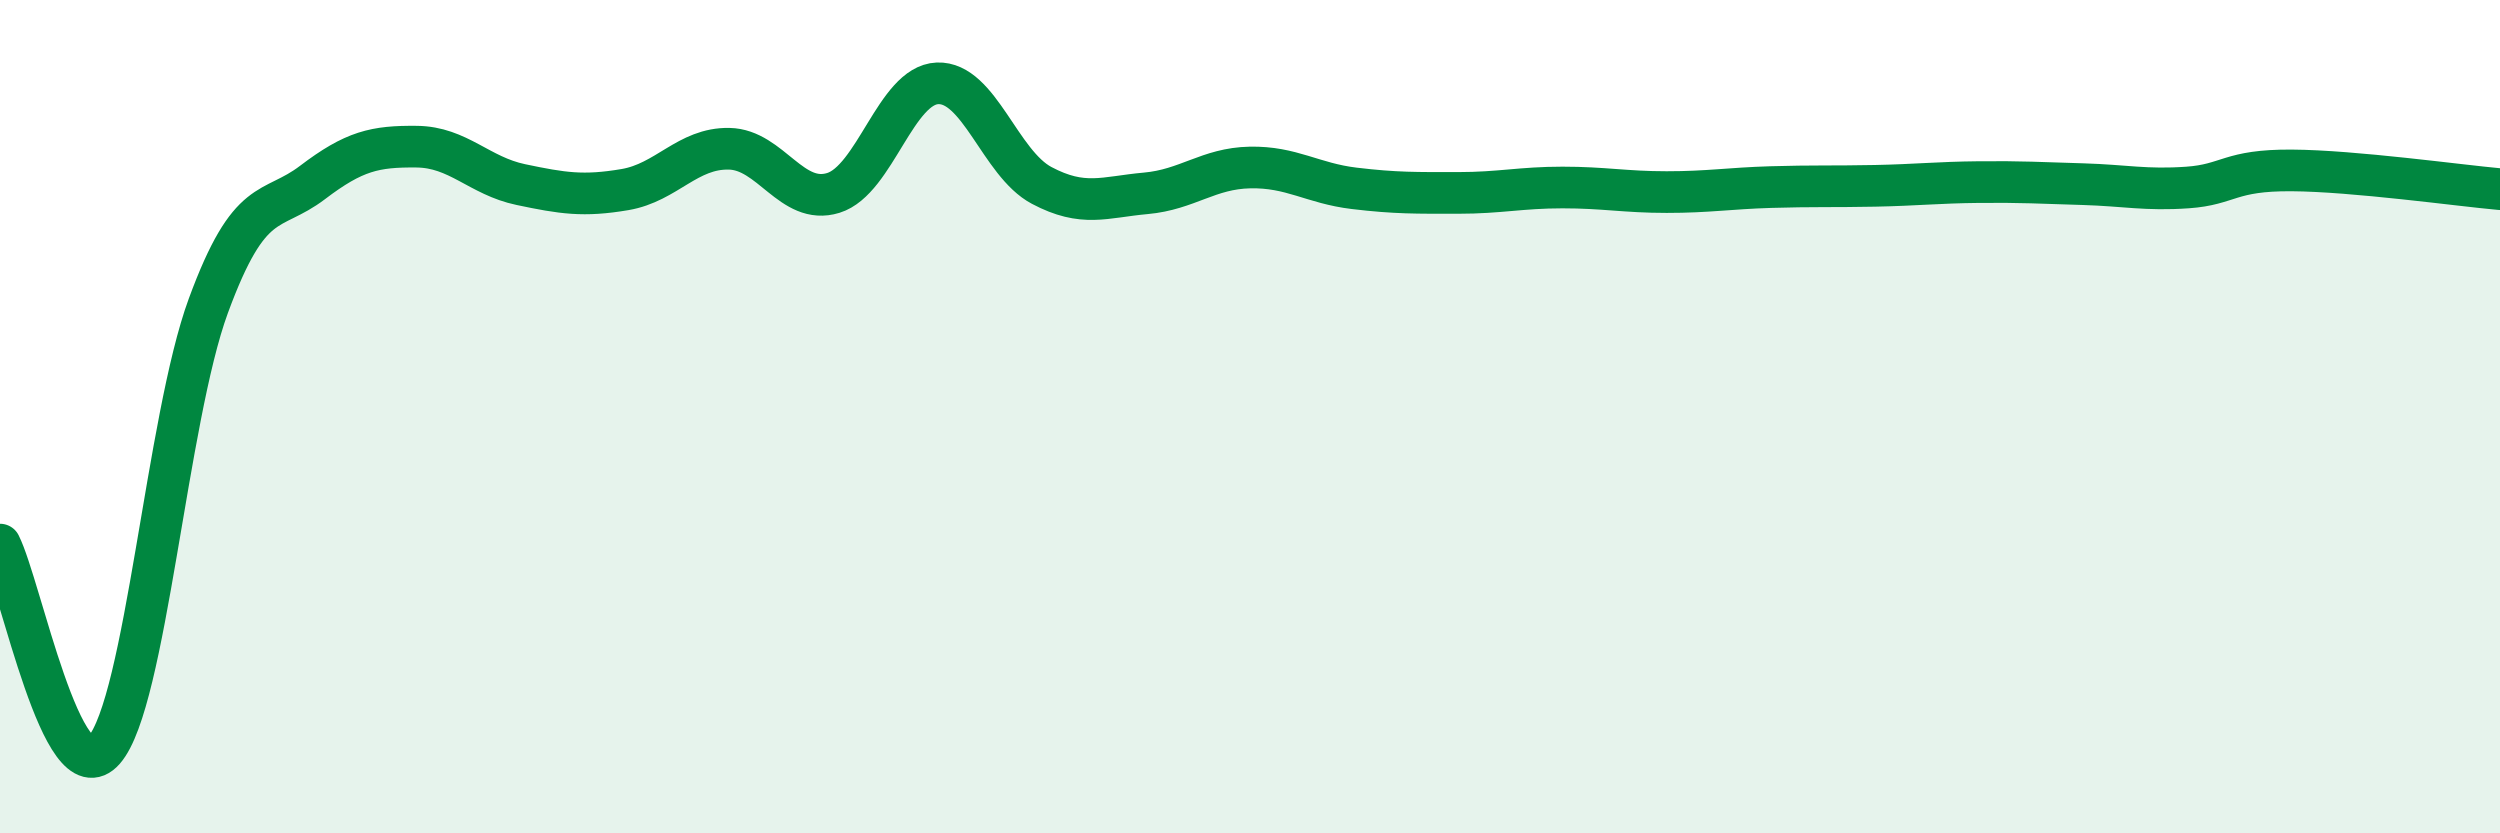 
    <svg width="60" height="20" viewBox="0 0 60 20" xmlns="http://www.w3.org/2000/svg">
      <path
        d="M 0,13.07 C 0.5,14.06 1.5,19.15 2.5,18 C 3.5,16.85 4,10.06 5,7.34 C 6,4.62 6.5,5.14 7.5,4.38 C 8.5,3.62 9,3.51 10,3.52 C 11,3.53 11.5,4.22 12.5,4.43 C 13.5,4.64 14,4.72 15,4.55 C 16,4.38 16.5,3.55 17.5,3.57 C 18.5,3.59 19,4.94 20,4.63 C 21,4.32 21.5,2.04 22.5,2 C 23.5,1.96 24,3.92 25,4.45 C 26,4.98 26.5,4.73 27.5,4.64 C 28.5,4.55 29,4.04 30,4.02 C 31,4 31.5,4.4 32.5,4.52 C 33.5,4.64 34,4.63 35,4.63 C 36,4.63 36.5,4.5 37.5,4.5 C 38.5,4.5 39,4.61 40,4.61 C 41,4.61 41.5,4.52 42.5,4.49 C 43.5,4.46 44,4.48 45,4.46 C 46,4.44 46.5,4.38 47.5,4.37 C 48.5,4.36 49,4.39 50,4.42 C 51,4.45 51.5,4.57 52.5,4.5 C 53.5,4.43 53.5,4.08 55,4.09 C 56.5,4.1 59,4.45 60,4.54L60 20L0 20Z"
        fill="#008740"
        opacity="0.1"
        stroke-linecap="round"
        stroke-linejoin="round"
      />
      <path
        d="M 0,13.07 C 0.5,14.06 1.5,19.15 2.5,18 C 3.5,16.85 4,10.06 5,7.34 C 6,4.62 6.5,5.14 7.5,4.38 C 8.5,3.62 9,3.51 10,3.52 C 11,3.53 11.5,4.22 12.5,4.43 C 13.5,4.64 14,4.72 15,4.55 C 16,4.38 16.5,3.55 17.5,3.57 C 18.5,3.59 19,4.94 20,4.63 C 21,4.32 21.5,2.04 22.5,2 C 23.5,1.96 24,3.92 25,4.45 C 26,4.98 26.5,4.73 27.5,4.64 C 28.5,4.55 29,4.04 30,4.02 C 31,4 31.5,4.4 32.5,4.52 C 33.5,4.64 34,4.63 35,4.63 C 36,4.63 36.5,4.5 37.5,4.5 C 38.5,4.5 39,4.61 40,4.61 C 41,4.61 41.5,4.52 42.5,4.49 C 43.5,4.46 44,4.48 45,4.46 C 46,4.44 46.5,4.38 47.5,4.37 C 48.5,4.36 49,4.39 50,4.42 C 51,4.45 51.5,4.57 52.5,4.5 C 53.5,4.43 53.5,4.08 55,4.09 C 56.5,4.1 59,4.45 60,4.54"
        stroke="#008740"
        stroke-width="1"
        fill="none"
        stroke-linecap="round"
        stroke-linejoin="round"
      />
    </svg>
  